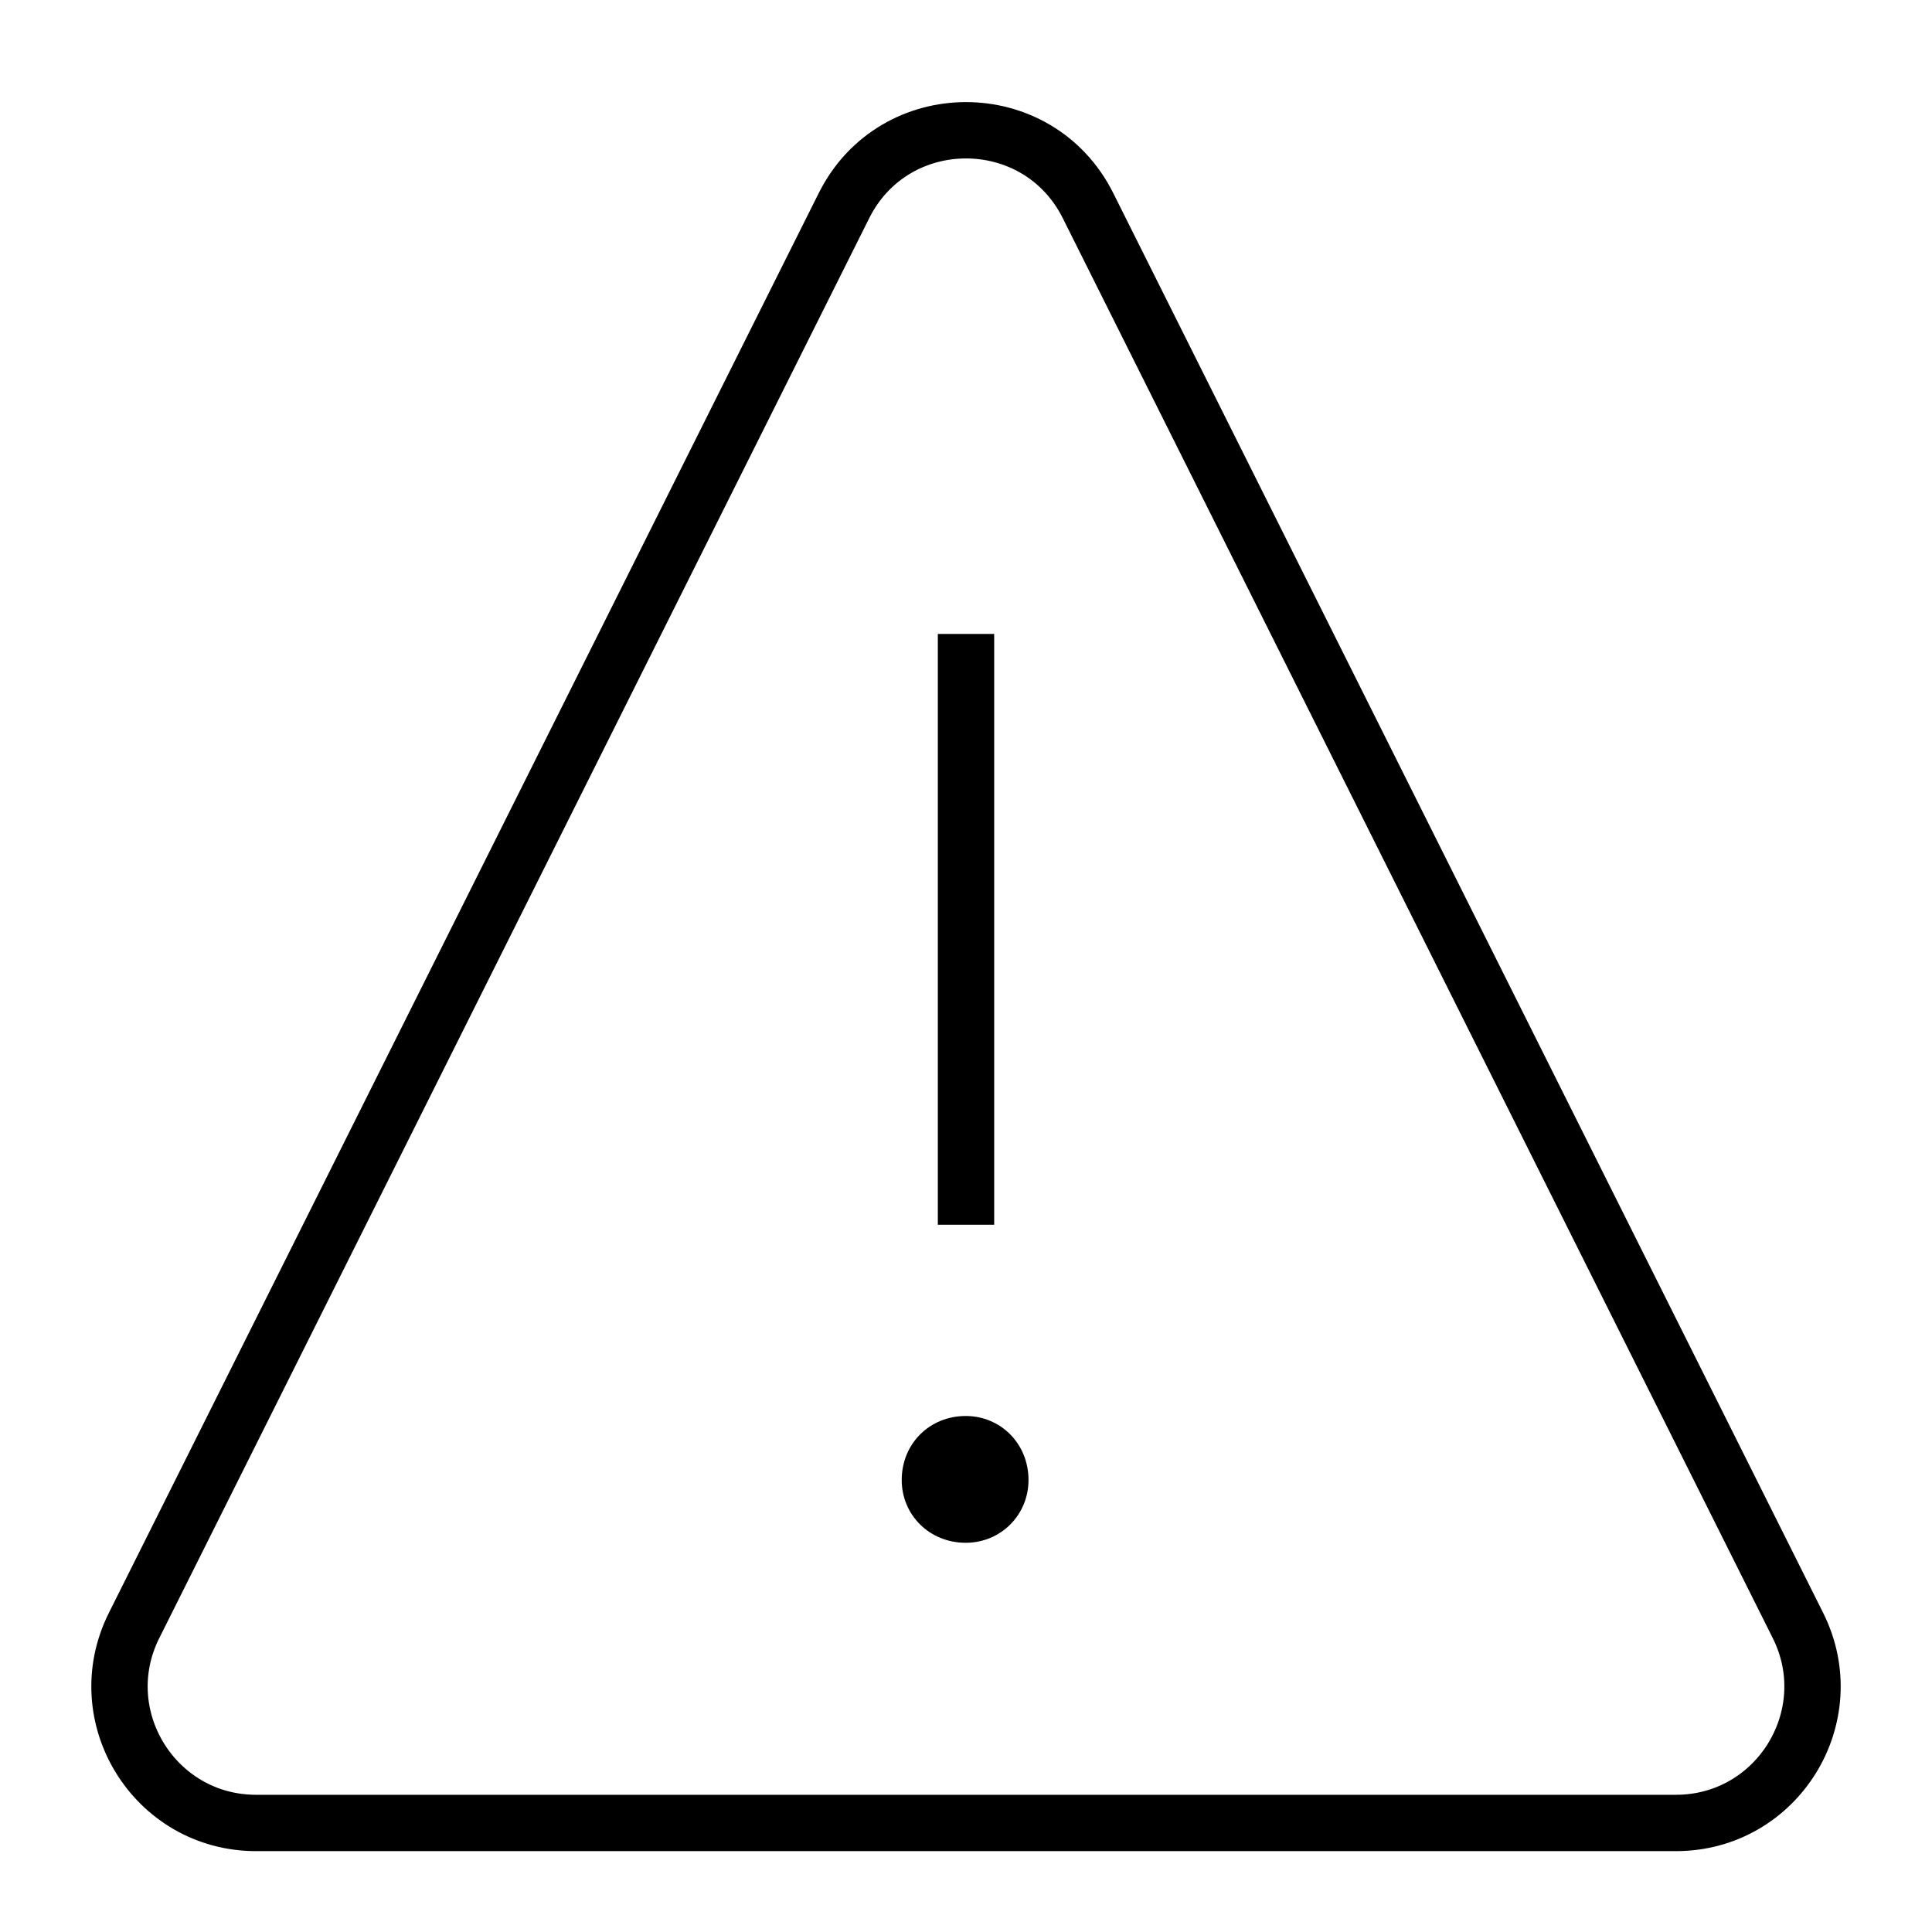 <svg width="48" height="48" viewBox="0 0 48 48" fill="none" xmlns="http://www.w3.org/2000/svg">
<g clip-path="url(#clip0_6347_18967)">
<path d="M24 15.75L24 30.428" stroke="black" stroke-width="1.4"/>
<path d="M23.993 38.33C23.093 38.33 22.403 37.64 22.403 36.77C22.403 35.87 23.093 35.18 23.993 35.18C24.863 35.18 25.553 35.87 25.553 36.77C25.553 37.64 24.863 38.33 23.993 38.33Z" fill="black"/>
<path d="M27.032 5.11C25.783 2.612 22.217 2.612 20.968 5.11L3.331 40.385C2.204 42.639 3.843 45.291 6.363 45.291L41.638 45.291C44.158 45.291 45.796 42.639 44.67 40.385L27.032 5.11Z" stroke="black" stroke-width="1.4"/>
</g>
<defs>
<clipPath id="clip0_6347_18967">
<rect width="48" height="48" fill="white"/>
</clipPath>
</defs>
</svg>
